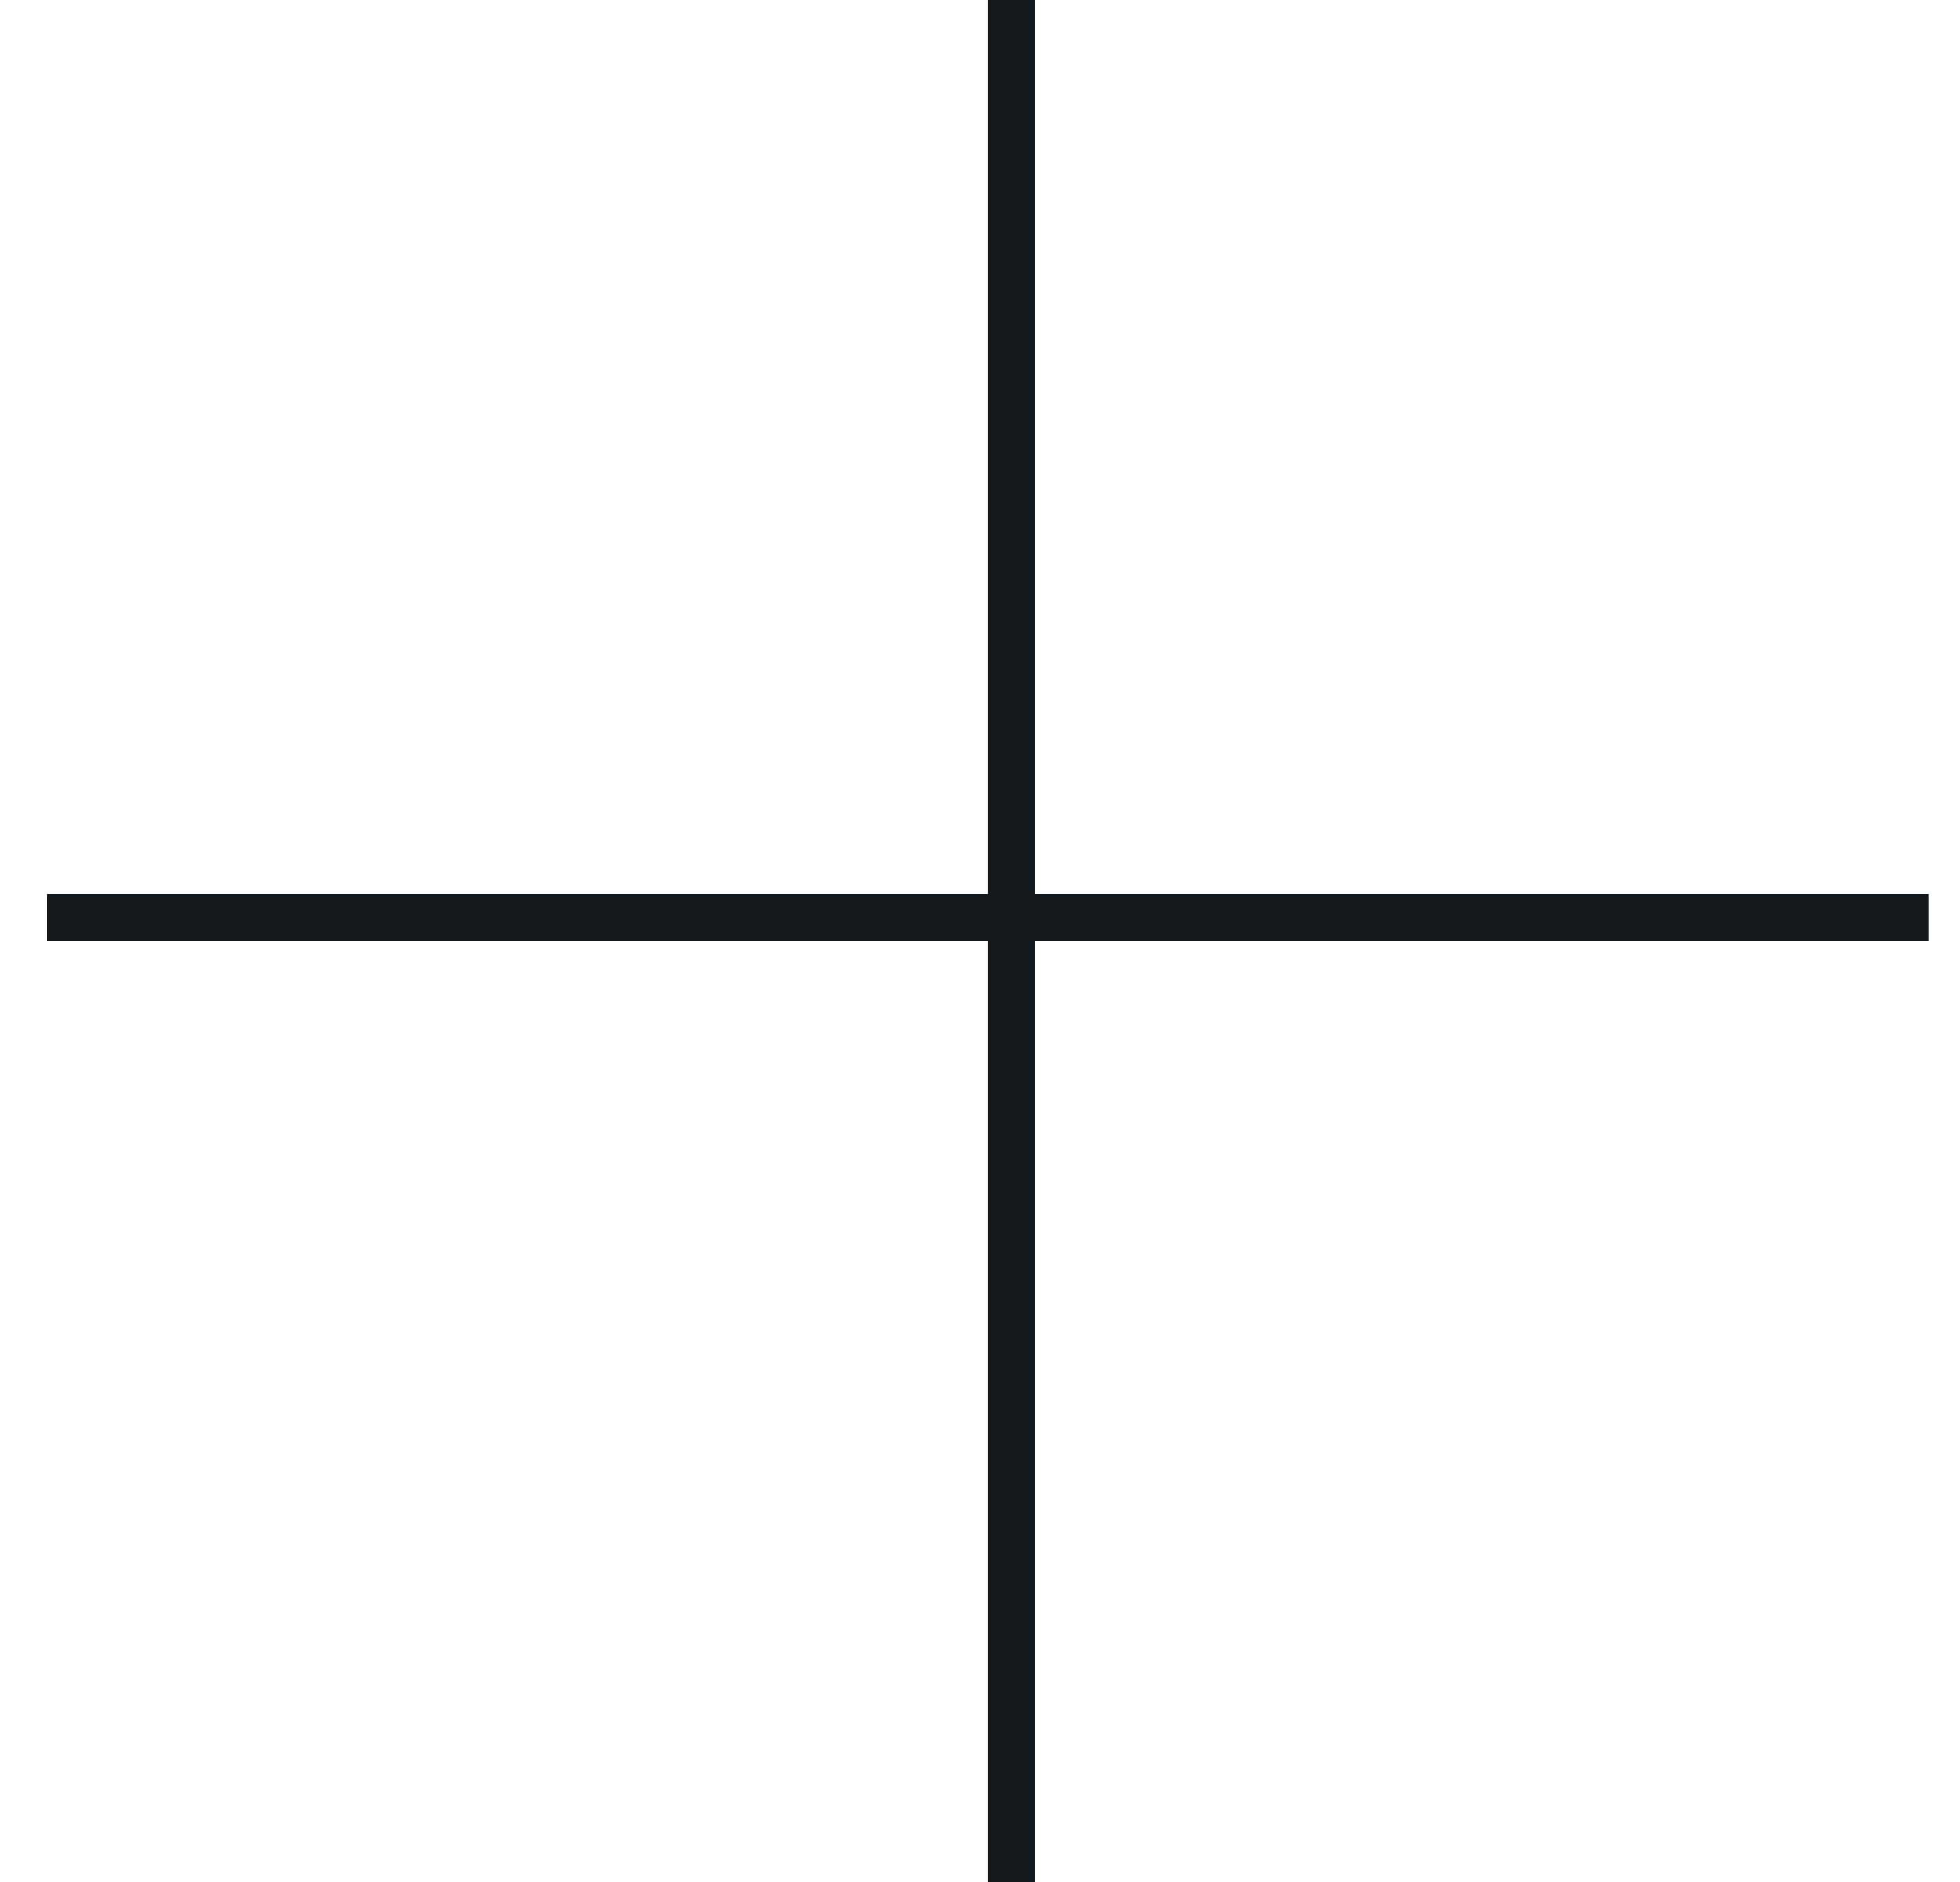 <svg width="25" height="24" viewBox="0 0 25 24" fill="none" xmlns="http://www.w3.org/2000/svg">
<path fill-rule="evenodd" clip-rule="evenodd" d="M12.6 12L12.6 24H13.2L13.2 12H24.6V11.4H13.2L13.2 0H12.6V11.4H0.6V12H12.6Z" fill="#14191D"/>
</svg>
